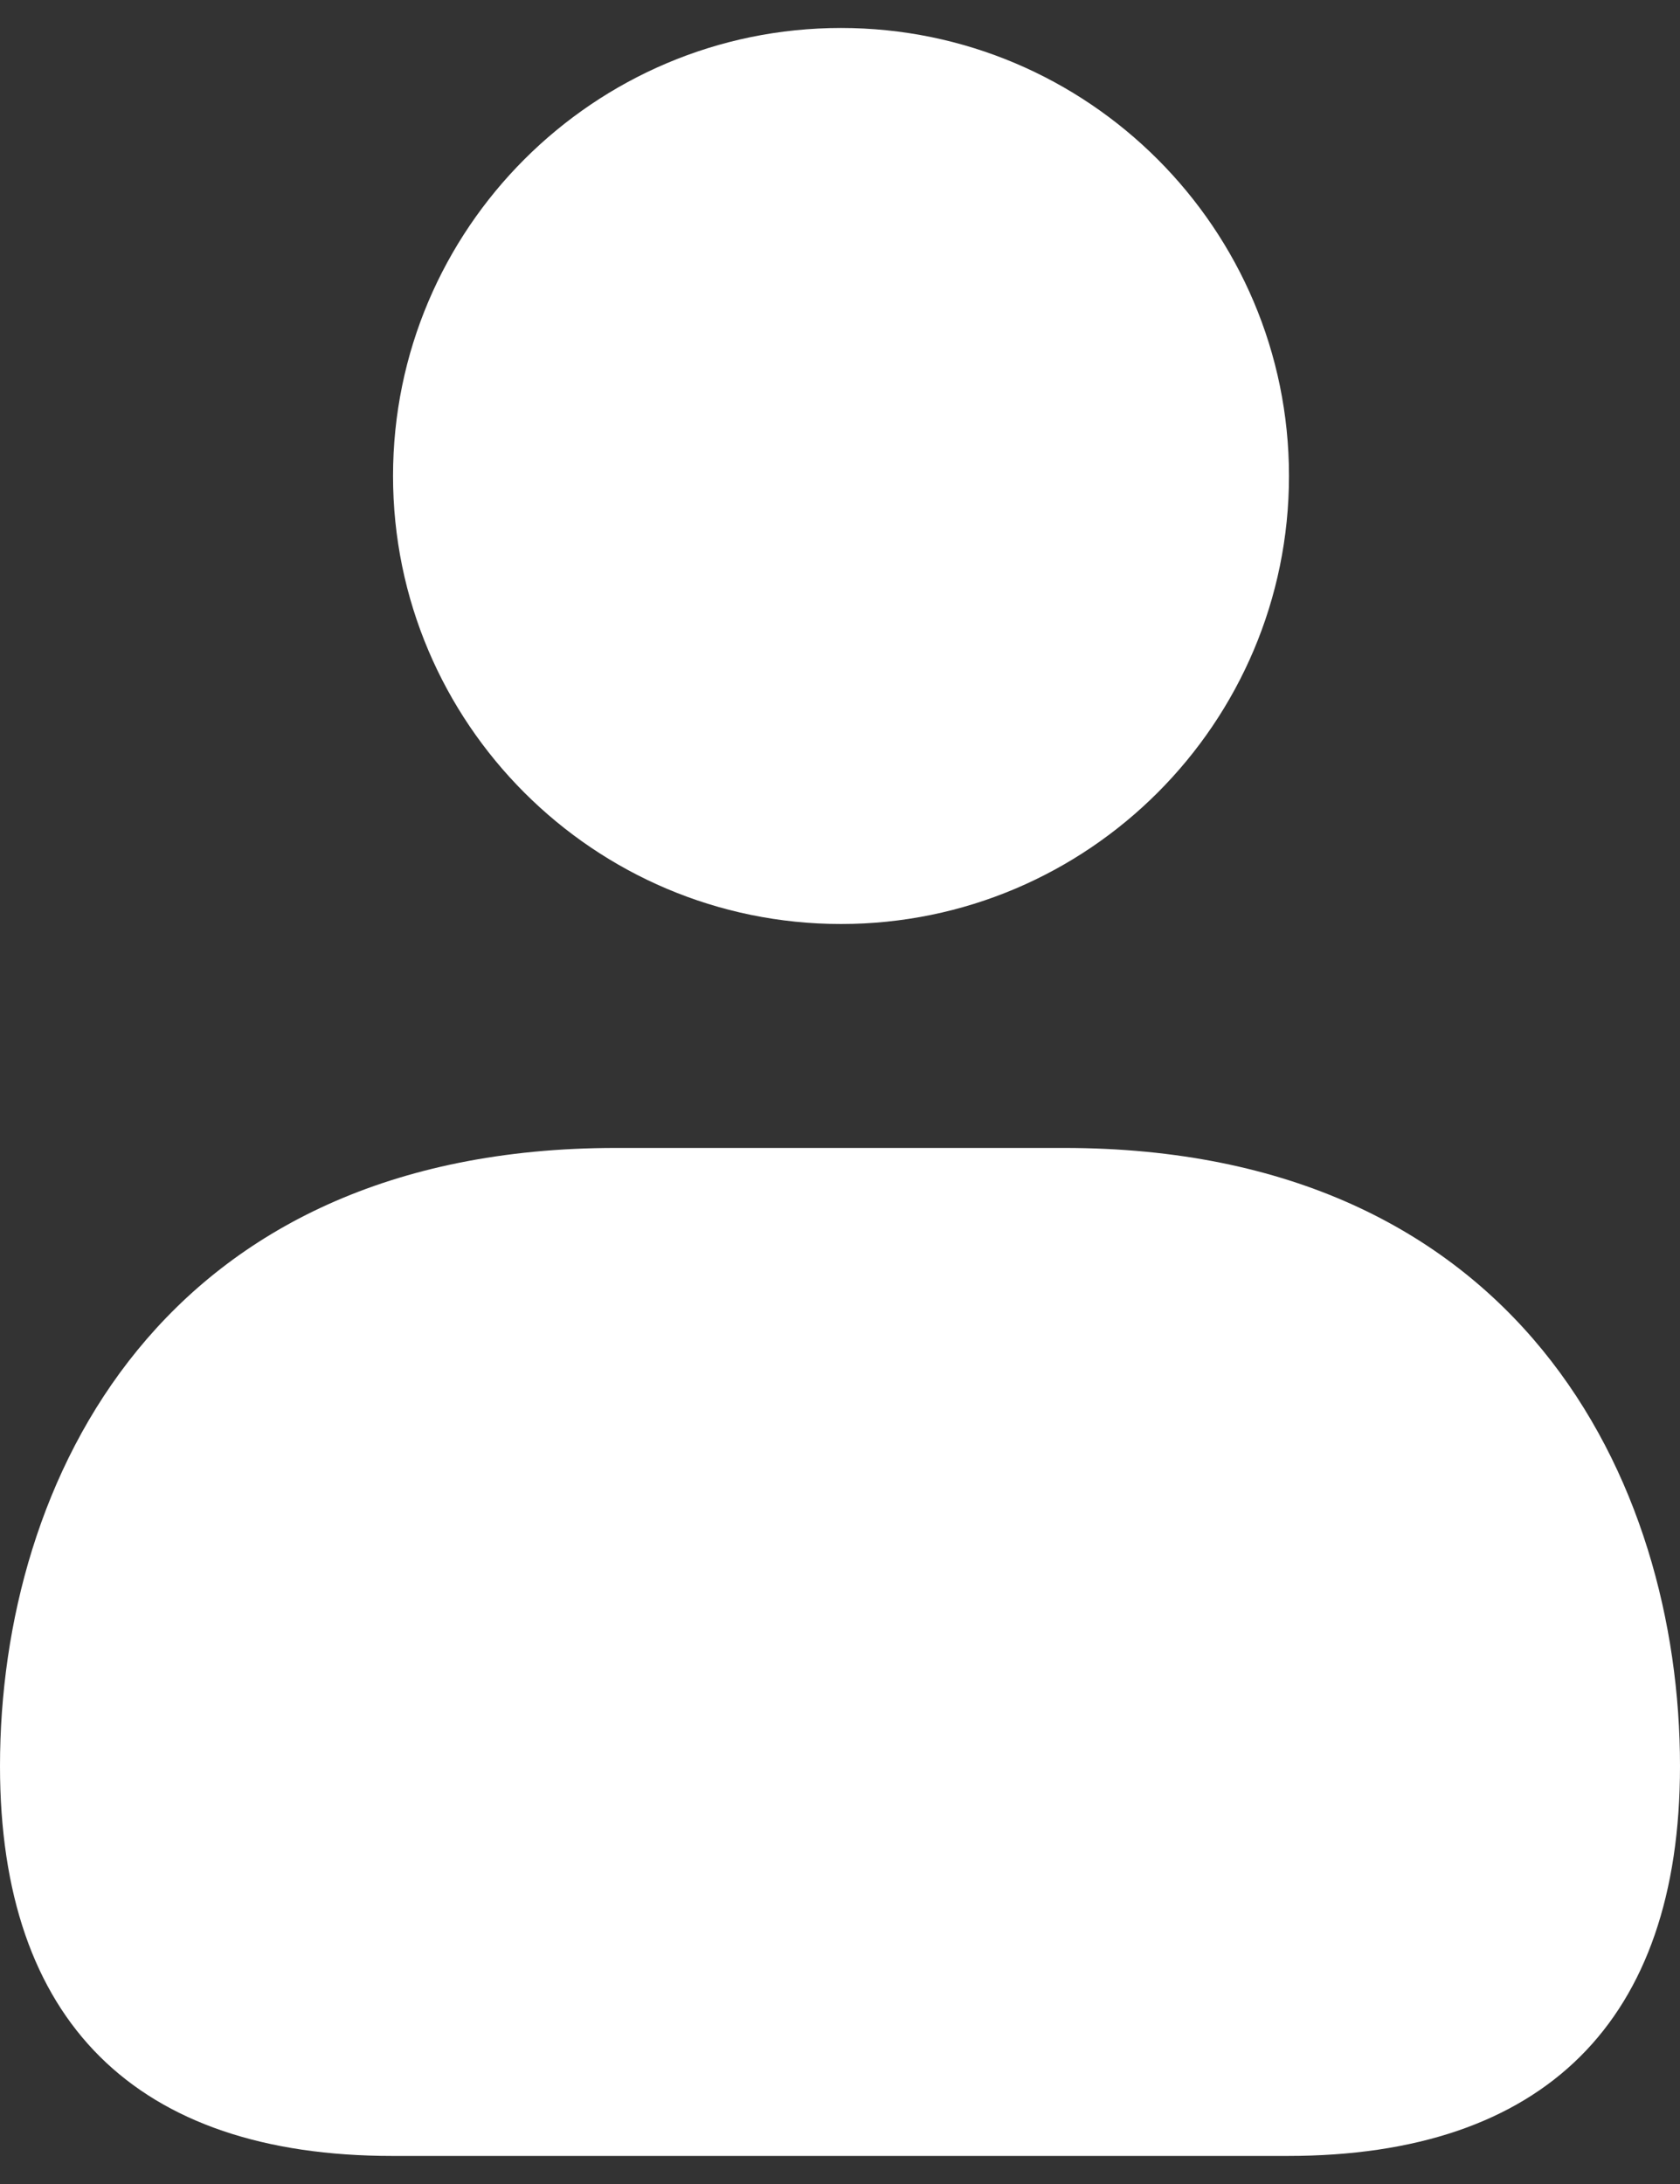 <svg xmlns="http://www.w3.org/2000/svg" width="20" height="26" fill="none" viewBox="0 0 20 26"><rect x="0" y="0" width="20" height="26" fill="#333333" stroke="none"/><path fill="#fff" d="M4.679 5.666C4.679 2.725 7.071 0.333 10.012 0.333C12.953 0.333 15.345 2.725 15.345 5.666C15.345 8.608 12.953 11 10.012 11C7.071 11 4.679 8.608 4.679 5.666ZM12.667 13.666H7.333C1.92 13.666 0 17.63 0 21.025C0 24.061 1.615 25.666 4.671 25.666H15.329C18.385 25.666 20 24.061 20 21.025C20 17.63 18.08 13.666 12.667 13.666Z"/></svg>